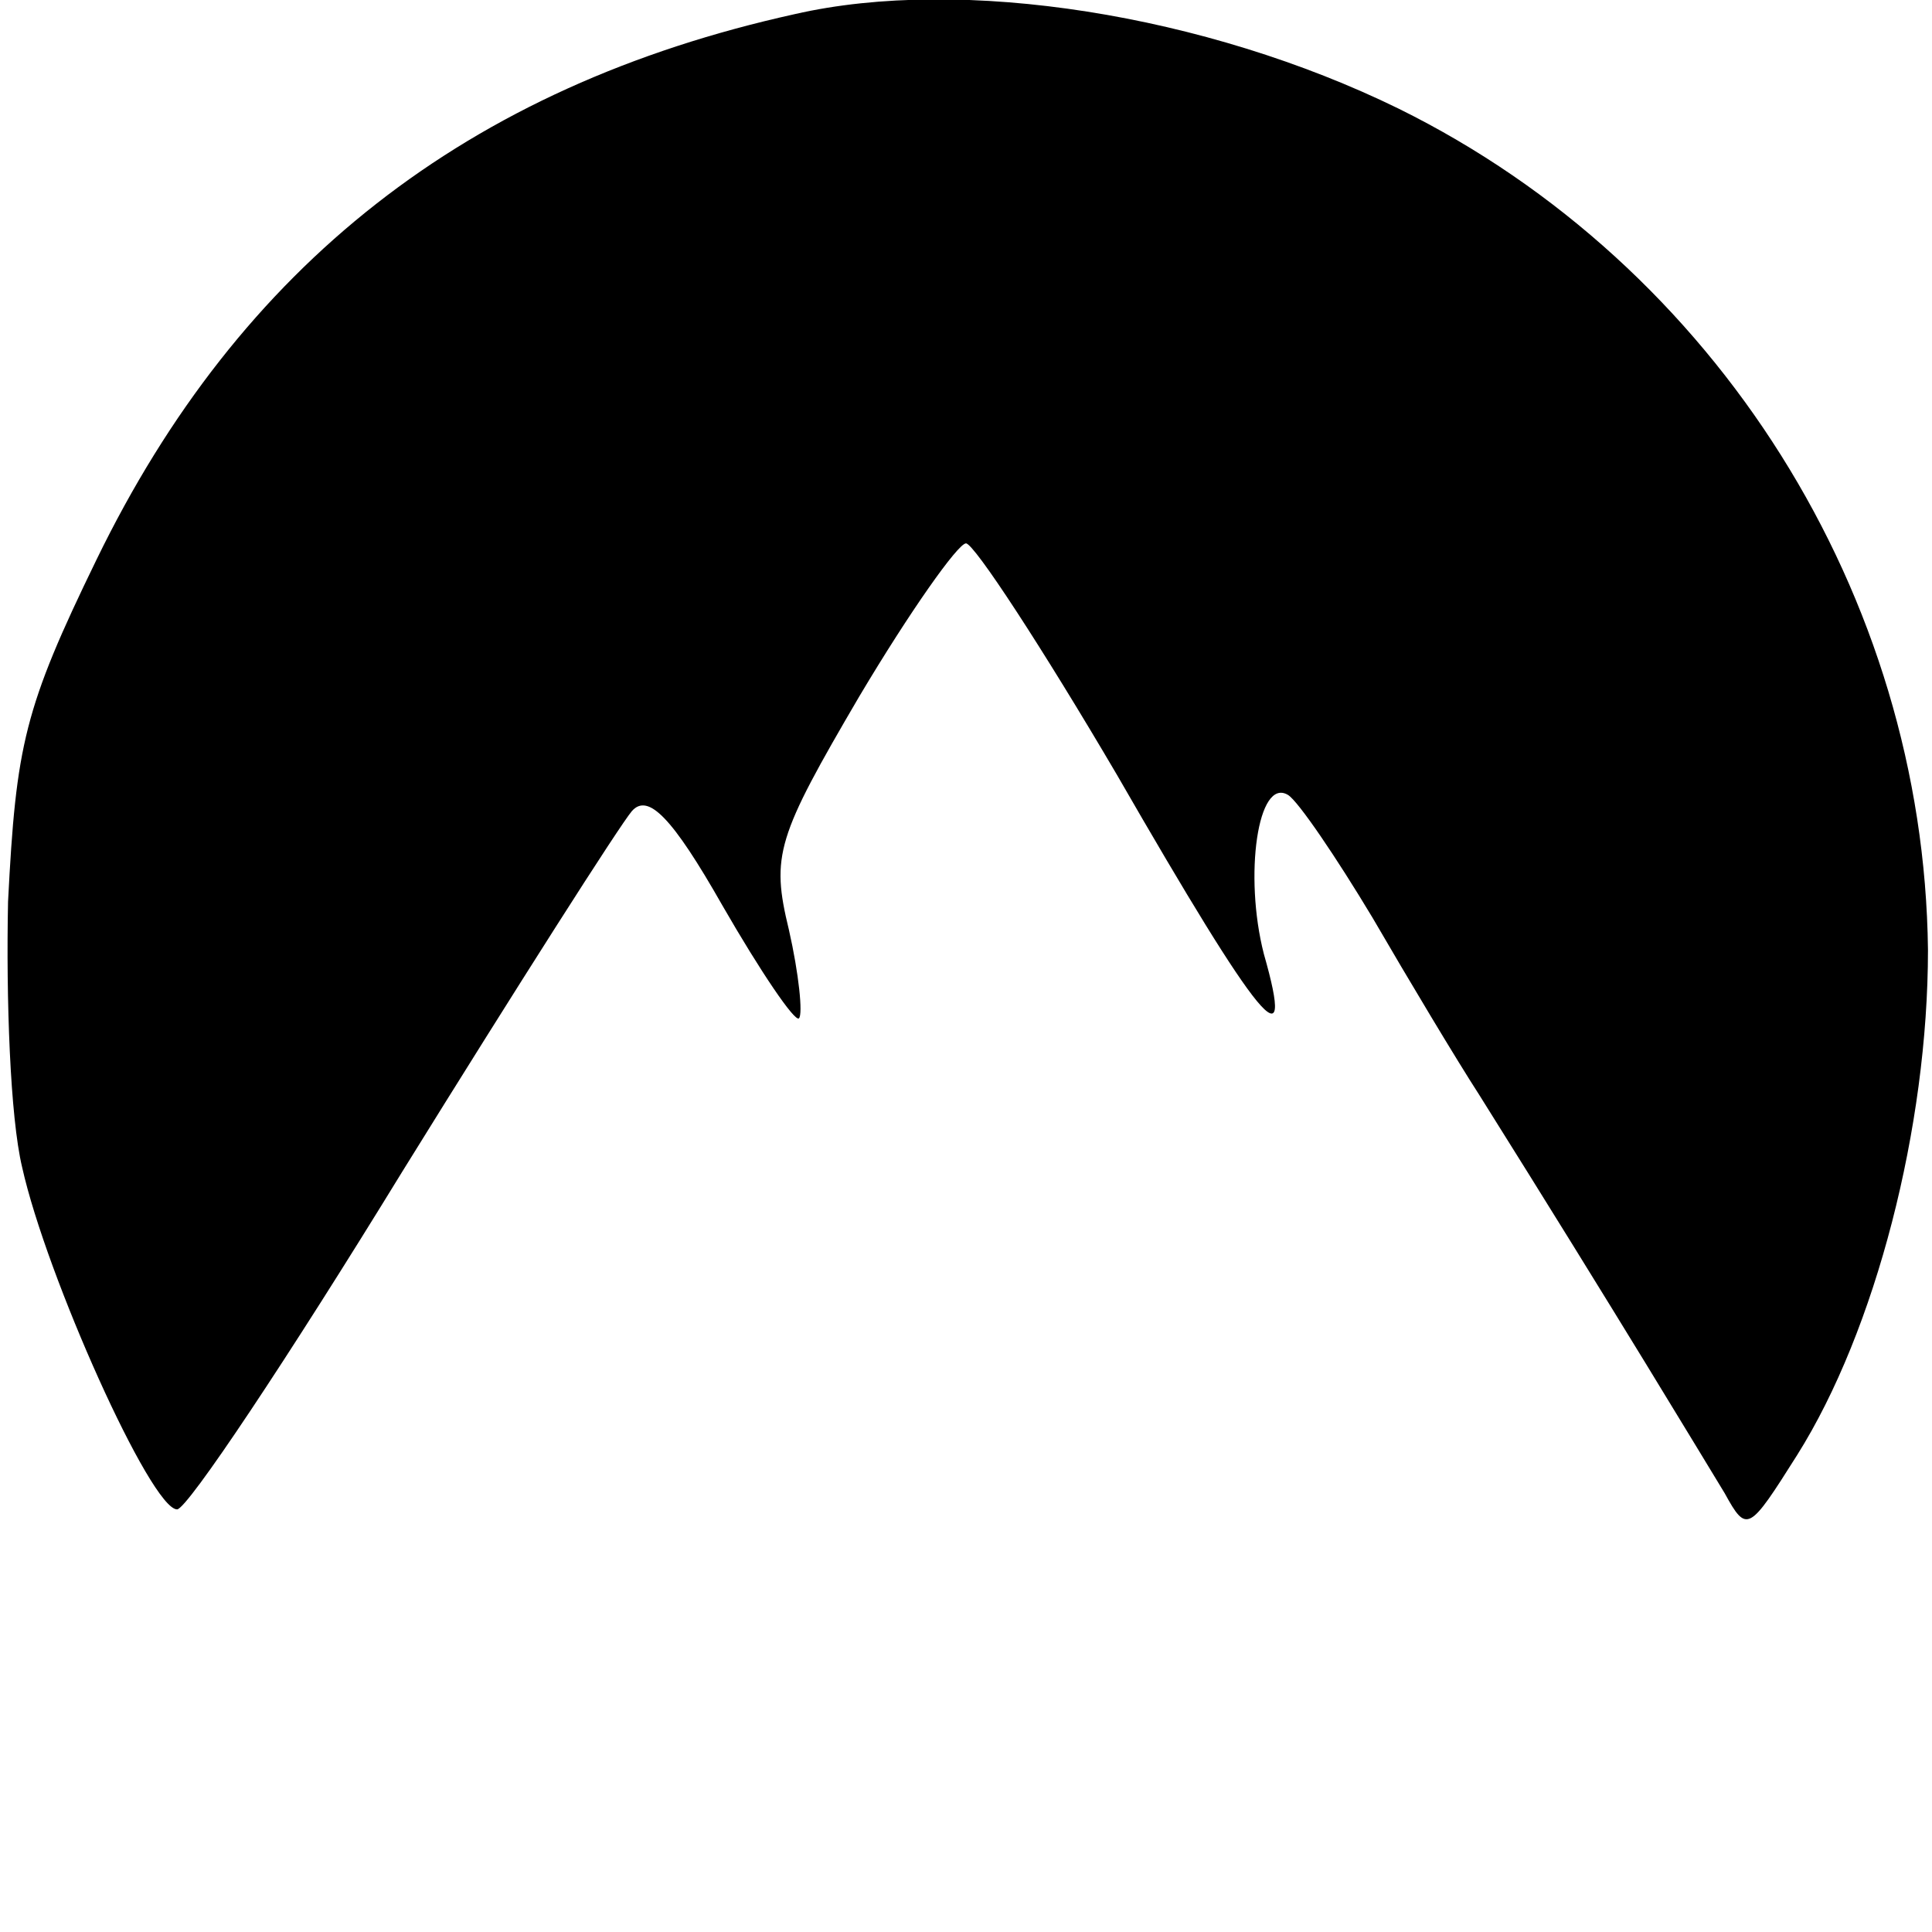 <?xml version="1.0" standalone="no"?>
<!DOCTYPE svg PUBLIC "-//W3C//DTD SVG 20010904//EN"
 "http://www.w3.org/TR/2001/REC-SVG-20010904/DTD/svg10.dtd">
<svg version="1.0" xmlns="http://www.w3.org/2000/svg"
 width="96pt" height="96pt" viewBox="0 0 96 96"
 preserveAspectRatio="xMidYMid meet">
<g transform="translate(0,96) scale(0.1,-0.1)"
fill="#000000" stroke="none">
<path d="M395 953 c-163 -36 -276 -125 -347 -271 -36 -74 -40 -92 -44 -170 -1
-48 1 -107 7 -132 12 -54 64 -170 77 -170 5 0 55 75 112 168 57 92 108 172
114 179 8 9 20 -3 45 -47 19 -33 36 -58 38 -56 2 2 0 22 -5 44 -9 37 -6 46 35
116 25 42 49 76 53 76 4 0 38 -52 75 -115 72 -125 89 -145 73 -89 -10 39 -3
88 12 79 5 -3 24 -31 42 -61 18 -31 42 -71 53 -88 69 -110 111 -180 122 -198
11 -20 12 -19 36 19 39 62 65 163 65 251 -2 176 -105 340 -263 418 -96 47
-217 66 -300 47z"/>
</g>
</svg>
